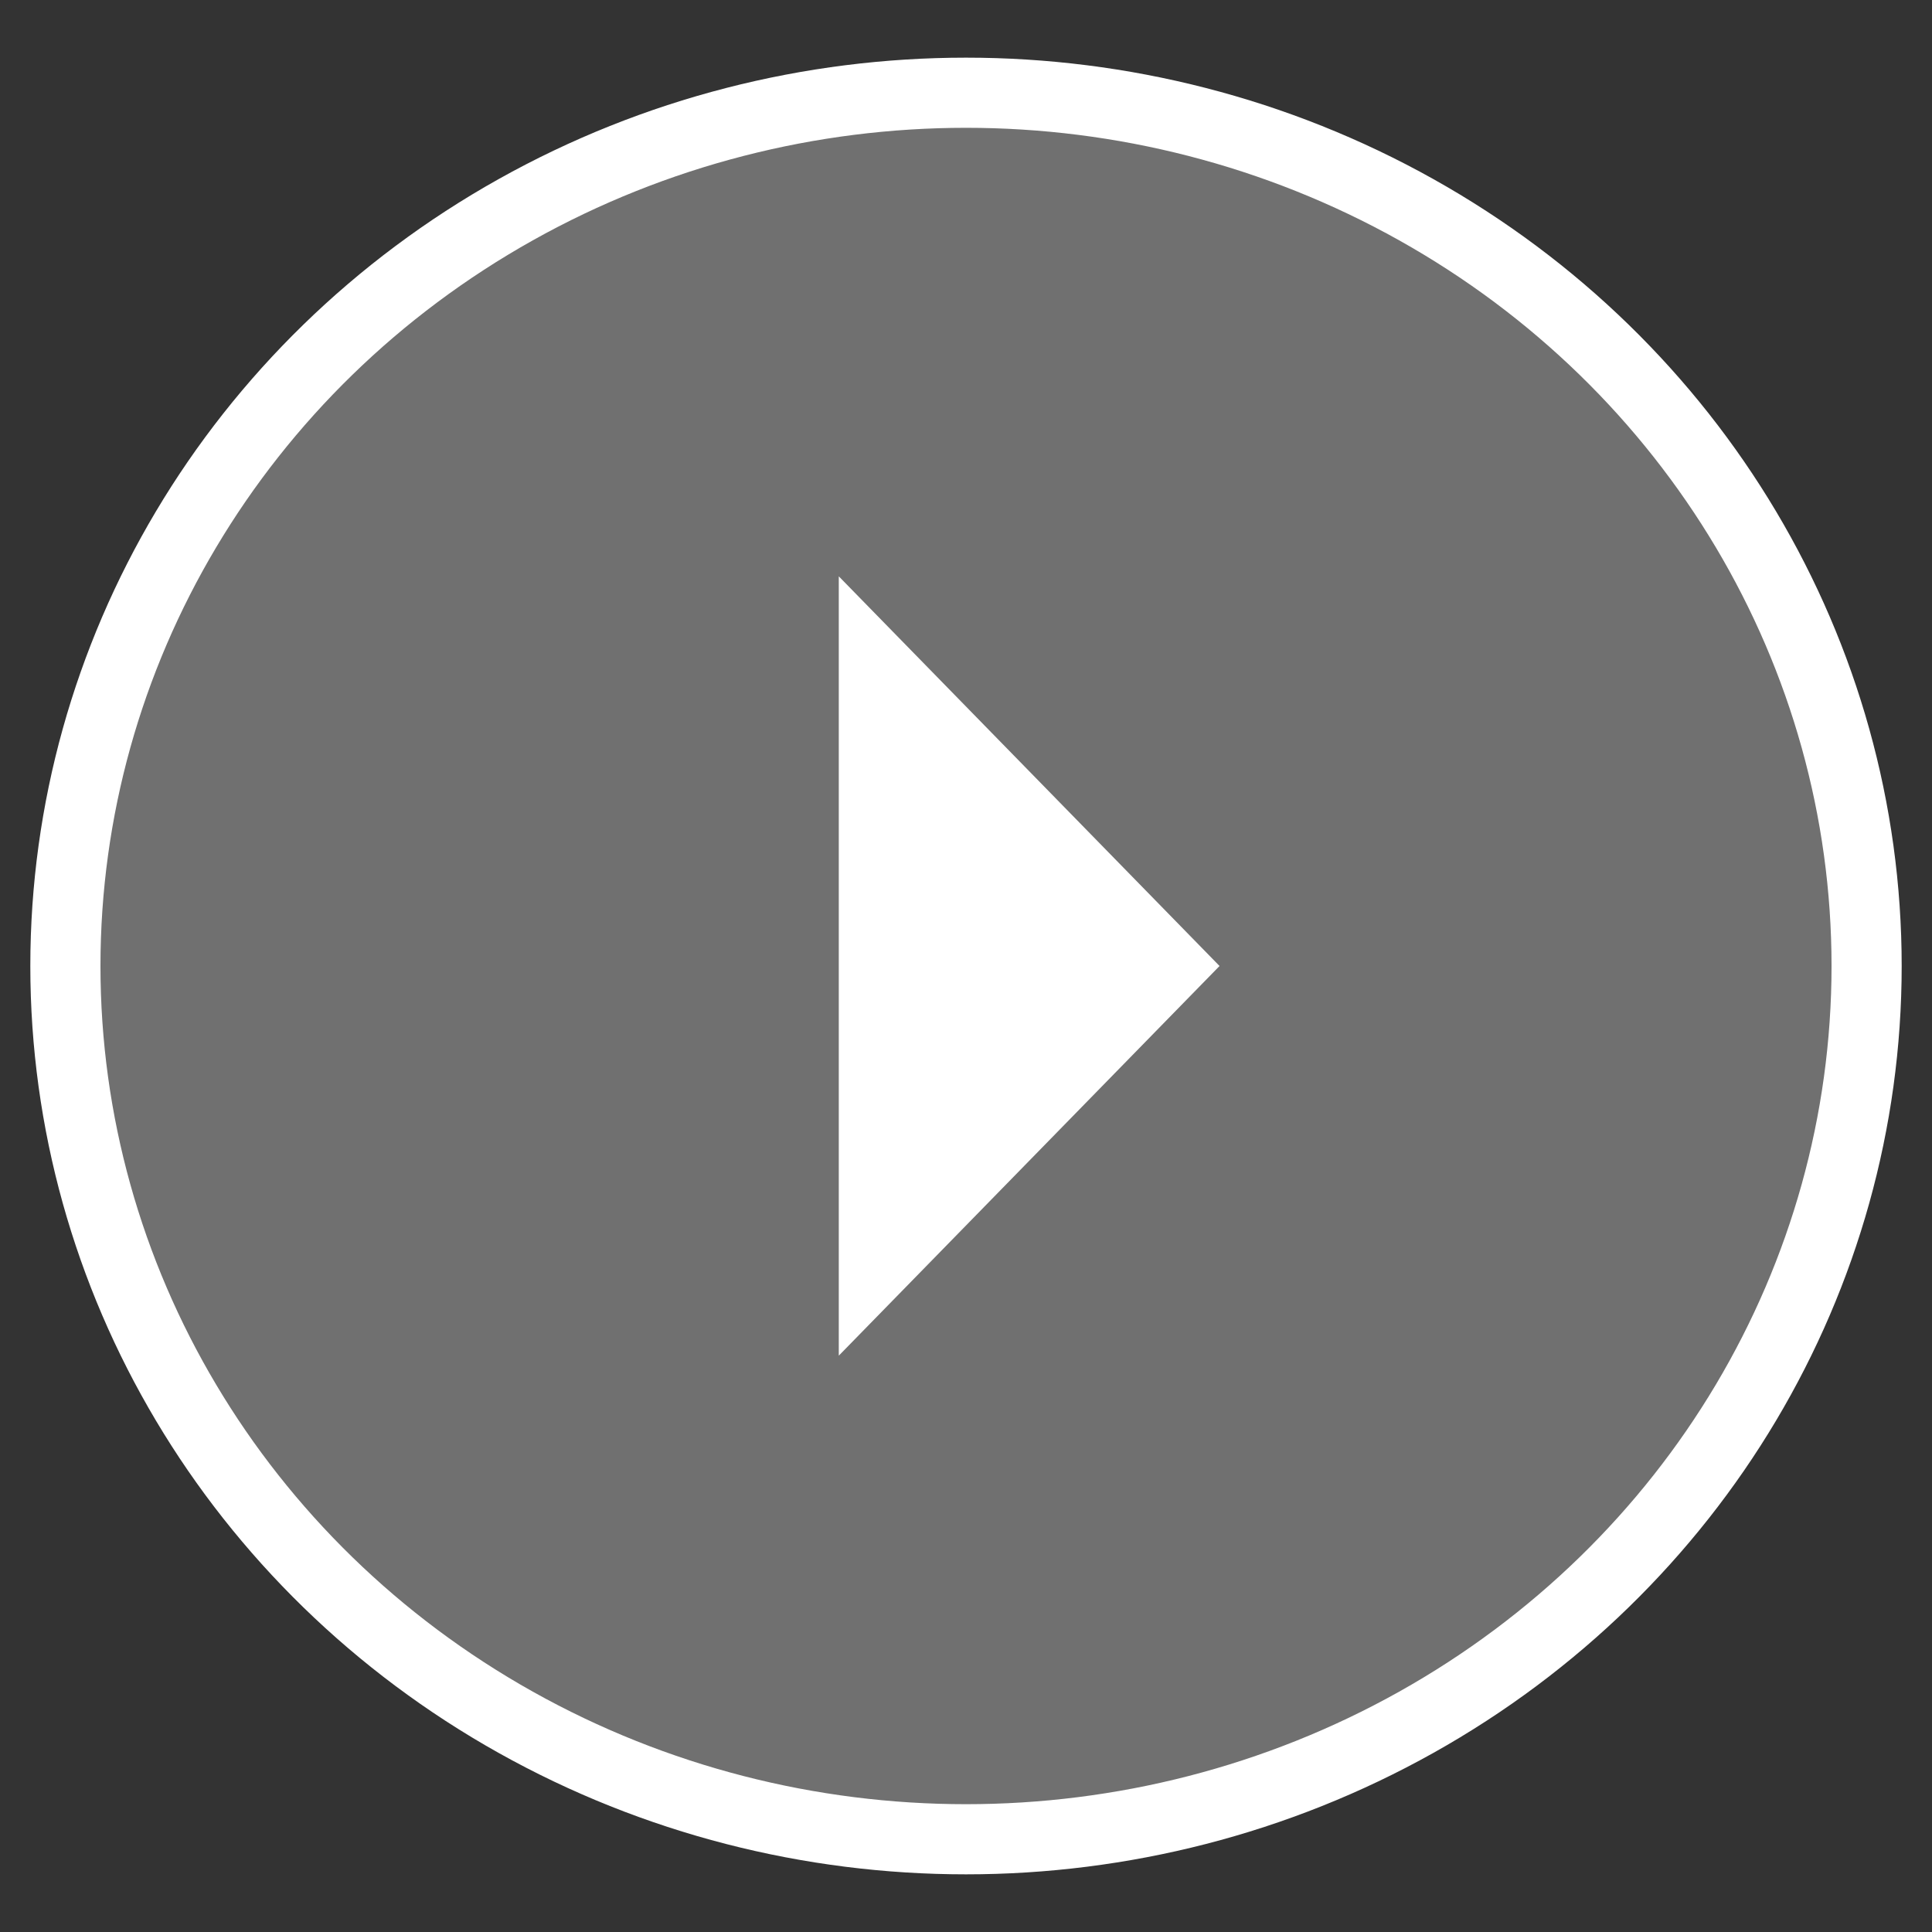 <?xml version="1.0" encoding="UTF-8"?>
<svg id="_レイヤー_1" data-name="レイヤー_1" xmlns="http://www.w3.org/2000/svg" version="1.1" viewBox="0 0 65 65">
  <rect x="0" y="0" width="65" height="65" fill="#333333" stroke="none"/>
  <!-- Generator: Adobe Illustrator 29.0.0, SVG Export Plug-In . SVG Version: 2.1.0 Build 186)  -->
  <defs>
    <style>
      .st0 {
        opacity: .3;
      }

      .st0, .st1 {
        fill: #fff;
      }

      .st2 {
        fill: none;
        stroke: #fff;
        stroke-miterlimit: 10;
        stroke-width: 2.36px;
      }
    </style>
  </defs>
  <ellipse class="st2" cx="32.5" cy="32.5" rx="30.3" ry="29.38"/>
  <g>
    <ellipse class="st0" cx="32.5" cy="32.5" rx="30.3" ry="29.38"/>
    <polygon class="st1" points="41.03 32.5 28.22 19.39 28.22 45.61 41.03 32.5"/>
  </g>
</svg>